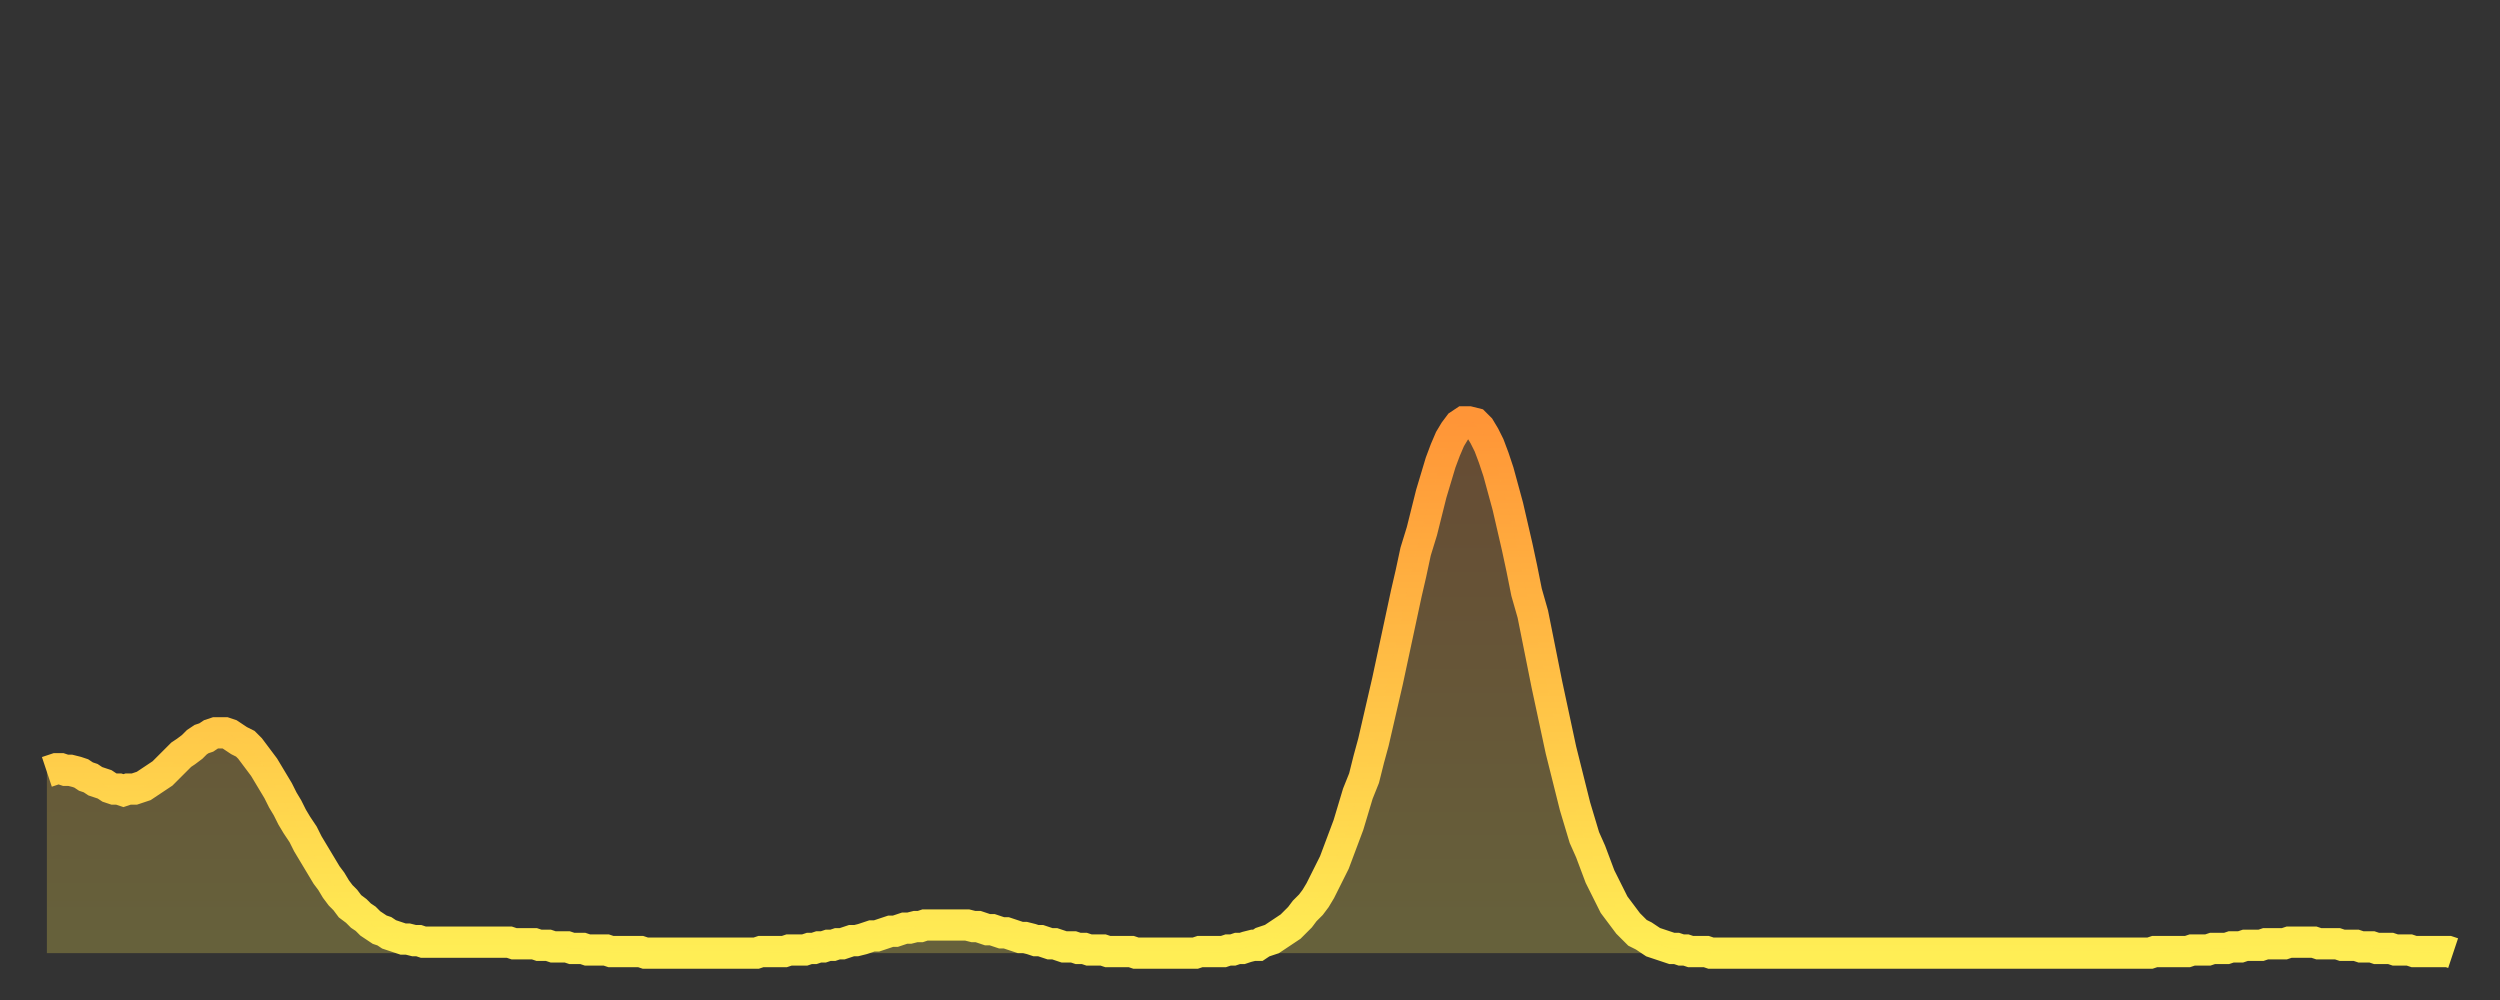 <?xml version="1.0" encoding="utf-8" ?>
<svg baseProfile="full" height="64" version="1.1" width="160" xmlns="http://www.w3.org/2000/svg" xmlns:ev="http://www.w3.org/2001/xml-events" xmlns:xlink="http://www.w3.org/1999/xlink"><rect width="100%" height="100%" fill="#333333" stroke="none"/><defs><linearGradient id="id2221148" x1="0" x2="0" y1="0" y2="1"><stop offset="0%" stop-color="#ff9537" /><stop offset="50%" stop-color="#ffc146" /><stop offset="100%" stop-color="#ffee55" /></linearGradient></defs><g transform="translate(3,3)"><g><path d="M 0.0 46.4 0.3 46.3 0.6 46.2 0.9 46.2 1.2 46.3 1.5 46.3 1.9 46.4 2.2 46.5 2.5 46.7 2.8 46.8 3.1 47.0 3.4 47.1 3.7 47.2 4.0 47.4 4.3 47.5 4.6 47.5 4.9 47.6 5.2 47.5 5.6 47.5 5.9 47.4 6.2 47.3 6.5 47.1 6.8 46.9 7.1 46.7 7.4 46.5 7.7 46.2 8.0 45.9 8.3 45.6 8.6 45.3 8.9 45.1 9.3 44.8 9.6 44.5 9.9 44.3 10.2 44.2 10.5 44.0 10.8 43.9 11.1 43.9 11.4 43.9 11.7 44.0 12.0 44.2 12.3 44.4 12.7 44.6 13.0 44.9 13.3 45.3 13.6 45.7 13.9 46.1 14.2 46.6 14.5 47.1 14.8 47.6 15.1 48.2 15.4 48.7 15.7 49.3 16.0 49.8 16.4 50.4 16.7 51.0 17.0 51.5 17.3 52.0 17.6 52.5 17.9 53.0 18.2 53.4 18.5 53.9 18.8 54.3 19.1 54.6 19.4 55.0 19.8 55.3 20.1 55.6 20.4 55.8 20.7 56.1 21.0 56.3 21.3 56.5 21.6 56.6 21.9 56.8 22.2 56.9 22.5 57.0 22.8 57.1 23.1 57.1 23.5 57.2 23.8 57.2 24.1 57.3 24.4 57.3 24.7 57.3 25.0 57.3 25.3 57.3 25.6 57.3 25.9 57.3 26.2 57.3 26.5 57.3 26.8 57.3 27.2 57.3 27.5 57.3 27.8 57.3 28.1 57.3 28.4 57.3 28.7 57.3 29.0 57.3 29.3 57.3 29.6 57.3 29.9 57.4 30.2 57.4 30.6 57.4 30.9 57.4 31.2 57.4 31.5 57.5 31.8 57.5 32.1 57.5 32.4 57.6 32.7 57.6 33.0 57.6 33.3 57.6 33.6 57.7 33.9 57.7 34.3 57.7 34.6 57.8 34.9 57.8 35.2 57.8 35.5 57.8 35.8 57.8 36.1 57.9 36.4 57.9 36.7 57.9 37.0 57.9 37.3 57.9 37.7 57.9 38.0 57.9 38.3 58.0 38.6 58.0 38.9 58.0 39.2 58.0 39.5 58.0 39.8 58.0 40.1 58.0 40.4 58.0 40.7 58.0 41.0 58.0 41.4 58.0 41.7 58.0 42.0 58.0 42.3 58.0 42.6 58.0 42.9 58.0 43.2 58.0 43.5 58.0 43.8 58.0 44.1 58.0 44.4 58.0 44.7 58.0 45.1 58.0 45.4 58.0 45.7 57.9 46.0 57.9 46.3 57.9 46.6 57.9 46.9 57.9 47.2 57.9 47.5 57.8 47.8 57.8 48.1 57.8 48.5 57.8 48.8 57.7 49.1 57.7 49.4 57.6 49.7 57.6 50.0 57.5 50.3 57.5 50.6 57.4 50.9 57.4 51.2 57.3 51.5 57.2 51.8 57.2 52.2 57.1 52.5 57.0 52.8 56.9 53.1 56.9 53.4 56.8 53.7 56.7 54.0 56.6 54.3 56.6 54.6 56.5 54.9 56.4 55.2 56.4 55.6 56.3 55.9 56.3 56.2 56.2 56.5 56.2 56.8 56.2 57.1 56.2 57.4 56.2 57.7 56.2 58.0 56.2 58.3 56.2 58.6 56.2 58.9 56.2 59.3 56.3 59.6 56.3 59.9 56.4 60.2 56.5 60.5 56.5 60.8 56.6 61.1 56.7 61.4 56.7 61.7 56.8 62.0 56.9 62.3 57.0 62.6 57.0 63.0 57.1 63.3 57.2 63.6 57.2 63.9 57.3 64.2 57.4 64.5 57.4 64.8 57.5 65.1 57.6 65.4 57.6 65.7 57.6 66.0 57.7 66.4 57.7 66.7 57.8 67.0 57.8 67.3 57.8 67.6 57.8 67.9 57.9 68.2 57.9 68.5 57.9 68.8 57.9 69.1 57.9 69.4 57.9 69.7 58.0 70.1 58.0 70.4 58.0 70.7 58.0 71.0 58.0 71.3 58.0 71.6 58.0 71.9 58.0 72.2 58.0 72.5 58.0 72.8 58.0 73.1 58.0 73.5 58.0 73.8 57.9 74.1 57.9 74.4 57.9 74.7 57.9 75.0 57.9 75.3 57.9 75.6 57.8 75.9 57.8 76.2 57.7 76.5 57.7 76.8 57.6 77.2 57.5 77.5 57.5 77.8 57.3 78.1 57.2 78.4 57.1 78.7 56.9 79.0 56.7 79.3 56.5 79.6 56.3 79.9 56.0 80.2 55.7 80.5 55.3 80.9 54.9 81.2 54.5 81.5 54.0 81.8 53.4 82.1 52.8 82.4 52.2 82.7 51.4 83.0 50.6 83.3 49.8 83.6 48.8 83.9 47.8 84.3 46.8 84.6 45.6 84.9 44.5 85.2 43.2 85.5 41.9 85.8 40.6 86.1 39.2 86.4 37.8 86.7 36.4 87.0 35.0 87.3 33.7 87.6 32.3 88.0 31.0 88.3 29.8 88.6 28.6 88.9 27.6 89.2 26.6 89.5 25.8 89.8 25.1 90.1 24.6 90.4 24.2 90.7 24.0 91.0 24.0 91.4 24.1 91.7 24.4 92.0 24.9 92.3 25.5 92.6 26.3 92.9 27.2 93.2 28.3 93.5 29.4 93.8 30.7 94.1 32.0 94.4 33.4 94.7 34.9 95.1 36.3 95.4 37.8 95.7 39.3 96.0 40.8 96.3 42.2 96.6 43.6 96.9 45.0 97.2 46.2 97.5 47.4 97.8 48.6 98.1 49.6 98.4 50.6 98.8 51.5 99.1 52.3 99.4 53.1 99.7 53.7 100.0 54.3 100.3 54.9 100.6 55.3 100.9 55.7 101.2 56.1 101.5 56.4 101.8 56.7 102.2 56.9 102.5 57.1 102.8 57.3 103.1 57.4 103.4 57.5 103.7 57.6 104.0 57.7 104.3 57.7 104.6 57.8 104.9 57.8 105.2 57.9 105.5 57.9 105.9 57.9 106.2 57.9 106.5 58.0 106.8 58.0 107.1 58.0 107.4 58.0 107.7 58.0 108.0 58.0 108.3 58.0 108.6 58.0 108.9 58.0 109.3 58.0 109.6 58.0 109.9 58.0 110.2 58.0 110.5 58.0 110.8 58.0 111.1 58.0 111.4 58.0 111.7 58.0 112.0 58.0 112.3 58.0 112.6 58.0 113.0 58.0 113.3 58.0 113.6 58.0 113.9 58.0 114.2 58.0 114.5 58.0 114.8 58.0 115.1 58.0 115.4 58.0 115.7 58.0 116.0 58.0 116.3 58.0 116.7 58.0 117.0 58.0 117.3 58.0 117.6 58.0 117.9 58.0 118.2 58.0 118.5 58.0 118.8 58.0 119.1 58.0 119.4 58.0 119.7 58.0 120.1 58.0 120.4 58.0 120.7 58.0 121.0 58.0 121.3 58.0 121.6 58.0 121.9 58.0 122.2 58.0 122.5 58.0 122.8 58.0 123.1 58.0 123.4 58.0 123.8 58.0 124.1 58.0 124.4 58.0 124.7 58.0 125.0 58.0 125.3 58.0 125.6 58.0 125.9 58.0 126.2 58.0 126.5 58.0 126.8 58.0 127.2 58.0 127.5 58.0 127.8 58.0 128.1 58.0 128.4 58.0 128.7 58.0 129.0 58.0 129.3 58.0 129.6 58.0 129.9 58.0 130.2 58.0 130.5 58.0 130.9 58.0 131.2 58.0 131.5 58.0 131.8 58.0 132.1 58.0 132.4 58.0 132.7 58.0 133.0 58.0 133.3 58.0 133.6 58.0 133.9 58.0 134.2 58.0 134.6 58.0 134.9 57.9 135.2 57.9 135.5 57.9 135.8 57.9 136.1 57.9 136.4 57.9 136.7 57.9 137.0 57.9 137.3 57.8 137.6 57.8 138.0 57.8 138.3 57.8 138.6 57.7 138.9 57.7 139.2 57.7 139.5 57.7 139.8 57.6 140.1 57.6 140.4 57.6 140.7 57.5 141.0 57.5 141.3 57.5 141.7 57.5 142.0 57.4 142.3 57.4 142.6 57.4 142.9 57.4 143.2 57.4 143.5 57.3 143.8 57.3 144.1 57.3 144.4 57.3 144.7 57.3 145.1 57.3 145.4 57.4 145.7 57.4 146.0 57.4 146.3 57.4 146.6 57.4 146.9 57.5 147.2 57.5 147.5 57.5 147.8 57.5 148.1 57.6 148.4 57.6 148.8 57.6 149.1 57.7 149.4 57.7 149.7 57.7 150.0 57.7 150.3 57.8 150.6 57.8 150.9 57.8 151.2 57.8 151.5 57.9 151.8 57.9 152.1 57.9 152.5 57.9 152.8 57.9 153.1 57.9 153.4 57.9 153.7 57.9 154.0 58.0" fill="none" id="graph-curve" opacity="1" stroke="url(#id2221148)" stroke-width="2" /><path d="M 0 58 L 0.0 46.4 0.3 46.3 0.6 46.2 0.9 46.2 1.2 46.3 1.5 46.3 1.9 46.4 2.2 46.5 2.5 46.7 2.8 46.8 3.1 47.0 3.4 47.1 3.7 47.2 4.0 47.4 4.3 47.5 4.6 47.5 4.9 47.6 5.2 47.5 5.6 47.5 5.9 47.4 6.2 47.3 6.5 47.1 6.8 46.9 7.1 46.7 7.4 46.5 7.7 46.2 8.0 45.9 8.3 45.6 8.6 45.3 8.9 45.1 9.3 44.8 9.6 44.5 9.9 44.3 10.2 44.2 10.5 44.0 10.8 43.9 11.1 43.9 11.4 43.9 11.7 44.0 12.0 44.2 12.3 44.4 12.7 44.6 13.0 44.9 13.3 45.3 13.6 45.7 13.9 46.1 14.2 46.6 14.5 47.1 14.8 47.6 15.1 48.2 15.4 48.7 15.7 49.3 16.0 49.8 16.4 50.4 16.7 51.0 17.0 51.5 17.3 52.0 17.6 52.5 17.9 53.0 18.2 53.4 18.5 53.9 18.8 54.3 19.1 54.6 19.4 55.0 19.8 55.3 20.1 55.6 20.4 55.8 20.7 56.1 21.0 56.3 21.3 56.5 21.6 56.6 21.9 56.8 22.2 56.9 22.5 57.0 22.8 57.1 23.1 57.1 23.5 57.2 23.8 57.2 24.1 57.3 24.4 57.3 24.7 57.3 25.0 57.3 25.3 57.3 25.6 57.3 25.9 57.3 26.2 57.3 26.5 57.3 26.8 57.3 27.2 57.3 27.5 57.3 27.8 57.3 28.1 57.3 28.4 57.3 28.7 57.3 29.0 57.3 29.3 57.3 29.6 57.3 29.9 57.4 30.2 57.4 30.6 57.4 30.9 57.4 31.2 57.4 31.5 57.5 31.8 57.5 32.1 57.5 32.4 57.6 32.7 57.6 33.0 57.6 33.3 57.6 33.6 57.7 33.9 57.7 34.3 57.7 34.6 57.8 34.9 57.8 35.2 57.8 35.5 57.8 35.8 57.8 36.1 57.9 36.4 57.9 36.7 57.9 37.0 57.9 37.3 57.9 37.7 57.9 38.0 57.9 38.3 58.0 38.6 58.0 38.9 58.0 39.2 58.0 39.5 58.0 39.8 58.0 40.1 58.0 40.4 58.0 40.7 58.0 41.0 58.0 41.4 58.0 41.7 58.0 42.0 58.0 42.3 58.0 42.6 58.0 42.9 58.0 43.2 58.0 43.5 58.0 43.8 58.0 44.1 58.0 44.4 58.0 44.7 58.0 45.1 58.0 45.4 58.0 45.7 57.9 46.0 57.9 46.3 57.9 46.6 57.9 46.9 57.9 47.2 57.9 47.5 57.8 47.8 57.8 48.1 57.8 48.5 57.8 48.8 57.7 49.1 57.7 49.4 57.6 49.7 57.6 50.0 57.5 50.3 57.5 50.6 57.4 50.9 57.4 51.2 57.3 51.5 57.2 51.8 57.2 52.2 57.1 52.5 57.0 52.8 56.9 53.1 56.9 53.4 56.8 53.7 56.7 54.0 56.6 54.3 56.6 54.6 56.5 54.9 56.4 55.2 56.4 55.6 56.3 55.9 56.3 56.2 56.2 56.5 56.2 56.8 56.2 57.1 56.2 57.4 56.2 57.7 56.2 58.0 56.2 58.3 56.2 58.6 56.2 58.9 56.2 59.3 56.3 59.6 56.3 59.9 56.4 60.2 56.5 60.5 56.5 60.8 56.6 61.1 56.7 61.4 56.7 61.7 56.8 62.0 56.9 62.3 57.0 62.6 57.0 63.0 57.1 63.3 57.2 63.6 57.2 63.9 57.3 64.2 57.4 64.5 57.4 64.8 57.5 65.1 57.6 65.4 57.6 65.7 57.6 66.0 57.7 66.4 57.7 66.7 57.8 67.0 57.8 67.3 57.8 67.6 57.8 67.9 57.9 68.2 57.9 68.5 57.9 68.8 57.9 69.1 57.9 69.4 57.9 69.7 58.0 70.1 58.0 70.4 58.0 70.7 58.0 71.0 58.0 71.3 58.0 71.6 58.0 71.9 58.0 72.2 58.0 72.5 58.0 72.8 58.0 73.1 58.0 73.5 58.0 73.8 57.9 74.1 57.9 74.4 57.9 74.7 57.9 75.0 57.9 75.3 57.9 75.6 57.8 75.9 57.8 76.2 57.7 76.5 57.7 76.8 57.6 77.2 57.5 77.5 57.5 77.8 57.3 78.1 57.2 78.4 57.1 78.7 56.9 79.0 56.7 79.3 56.5 79.6 56.3 79.9 56.0 80.2 55.7 80.5 55.3 80.9 54.9 81.2 54.5 81.5 54.0 81.8 53.4 82.1 52.8 82.4 52.2 82.7 51.4 83.0 50.6 83.3 49.8 83.6 48.8 83.9 47.8 84.3 46.8 84.6 45.6 84.9 44.5 85.2 43.2 85.5 41.9 85.8 40.6 86.1 39.2 86.4 37.8 86.7 36.4 87.0 35.0 87.3 33.7 87.6 32.3 88.0 31.0 88.3 29.8 88.6 28.6 88.9 27.6 89.2 26.6 89.5 25.8 89.8 25.1 90.1 24.6 90.4 24.2 90.7 24.0 91.0 24.0 91.4 24.1 91.7 24.4 92.0 24.9 92.3 25.5 92.6 26.3 92.9 27.2 93.2 28.3 93.5 29.4 93.8 30.7 94.1 32.0 94.4 33.4 94.7 34.9 95.1 36.3 95.4 37.8 95.7 39.3 96.0 40.8 96.3 42.2 96.6 43.6 96.9 45.0 97.2 46.2 97.5 47.4 97.8 48.6 98.1 49.6 98.4 50.6 98.8 51.5 99.1 52.3 99.4 53.1 99.7 53.7 100.0 54.3 100.3 54.9 100.6 55.3 100.9 55.7 101.2 56.1 101.5 56.4 101.8 56.7 102.2 56.9 102.5 57.1 102.8 57.3 103.1 57.4 103.4 57.5 103.7 57.6 104.0 57.7 104.3 57.7 104.6 57.8 104.9 57.8 105.2 57.9 105.5 57.9 105.9 57.9 106.2 57.9 106.5 58.0 106.8 58.0 107.1 58.0 107.4 58.0 107.7 58.0 108.0 58.0 108.3 58.0 108.6 58.0 108.9 58.0 109.3 58.0 109.6 58.0 109.9 58.0 110.2 58.0 110.5 58.0 110.8 58.0 111.1 58.0 111.4 58.0 111.7 58.0 112.0 58.0 112.3 58.0 112.6 58.0 113.0 58.0 113.3 58.0 113.6 58.0 113.9 58.0 114.2 58.0 114.5 58.0 114.8 58.0 115.1 58.0 115.4 58.0 115.7 58.0 116.0 58.0 116.3 58.0 116.7 58.0 117.0 58.0 117.3 58.0 117.6 58.0 117.9 58.0 118.2 58.0 118.5 58.0 118.8 58.0 119.1 58.0 119.4 58.0 119.7 58.0 120.1 58.0 120.4 58.0 120.7 58.0 121.0 58.0 121.3 58.0 121.6 58.0 121.9 58.0 122.2 58.0 122.5 58.0 122.8 58.0 123.1 58.0 123.4 58.0 123.8 58.0 124.1 58.0 124.4 58.0 124.7 58.0 125.0 58.0 125.3 58.0 125.6 58.0 125.9 58.0 126.2 58.0 126.5 58.0 126.8 58.0 127.2 58.0 127.5 58.0 127.8 58.0 128.1 58.0 128.4 58.0 128.7 58.0 129.0 58.0 129.3 58.0 129.6 58.0 129.9 58.0 130.2 58.0 130.5 58.0 130.9 58.0 131.2 58.0 131.5 58.0 131.8 58.0 132.1 58.0 132.4 58.0 132.7 58.0 133.0 58.0 133.3 58.0 133.6 58.0 133.9 58.0 134.2 58.0 134.6 58.0 134.9 57.9 135.2 57.9 135.5 57.9 135.8 57.9 136.1 57.9 136.4 57.9 136.7 57.9 137.0 57.9 137.3 57.8 137.6 57.8 138.0 57.8 138.3 57.8 138.6 57.7 138.9 57.7 139.2 57.7 139.5 57.7 139.8 57.6 140.1 57.6 140.4 57.6 140.7 57.5 141.0 57.5 141.3 57.5 141.7 57.5 142.0 57.4 142.3 57.4 142.6 57.4 142.9 57.4 143.2 57.4 143.5 57.3 143.8 57.3 144.1 57.3 144.4 57.3 144.7 57.3 145.1 57.3 145.4 57.4 145.7 57.4 146.0 57.4 146.3 57.4 146.6 57.4 146.9 57.5 147.2 57.5 147.5 57.5 147.8 57.5 148.1 57.6 148.4 57.6 148.8 57.6 149.1 57.7 149.4 57.7 149.7 57.7 150.0 57.7 150.3 57.8 150.6 57.8 150.9 57.8 151.2 57.8 151.5 57.9 151.8 57.9 152.1 57.9 152.5 57.9 152.8 57.9 153.1 57.9 153.4 57.9 153.7 57.9 154.0 58.0 154 58" fill="url(#id2221148)" fill-opacity=".25" id="graph-shadow" /></g></g></svg>